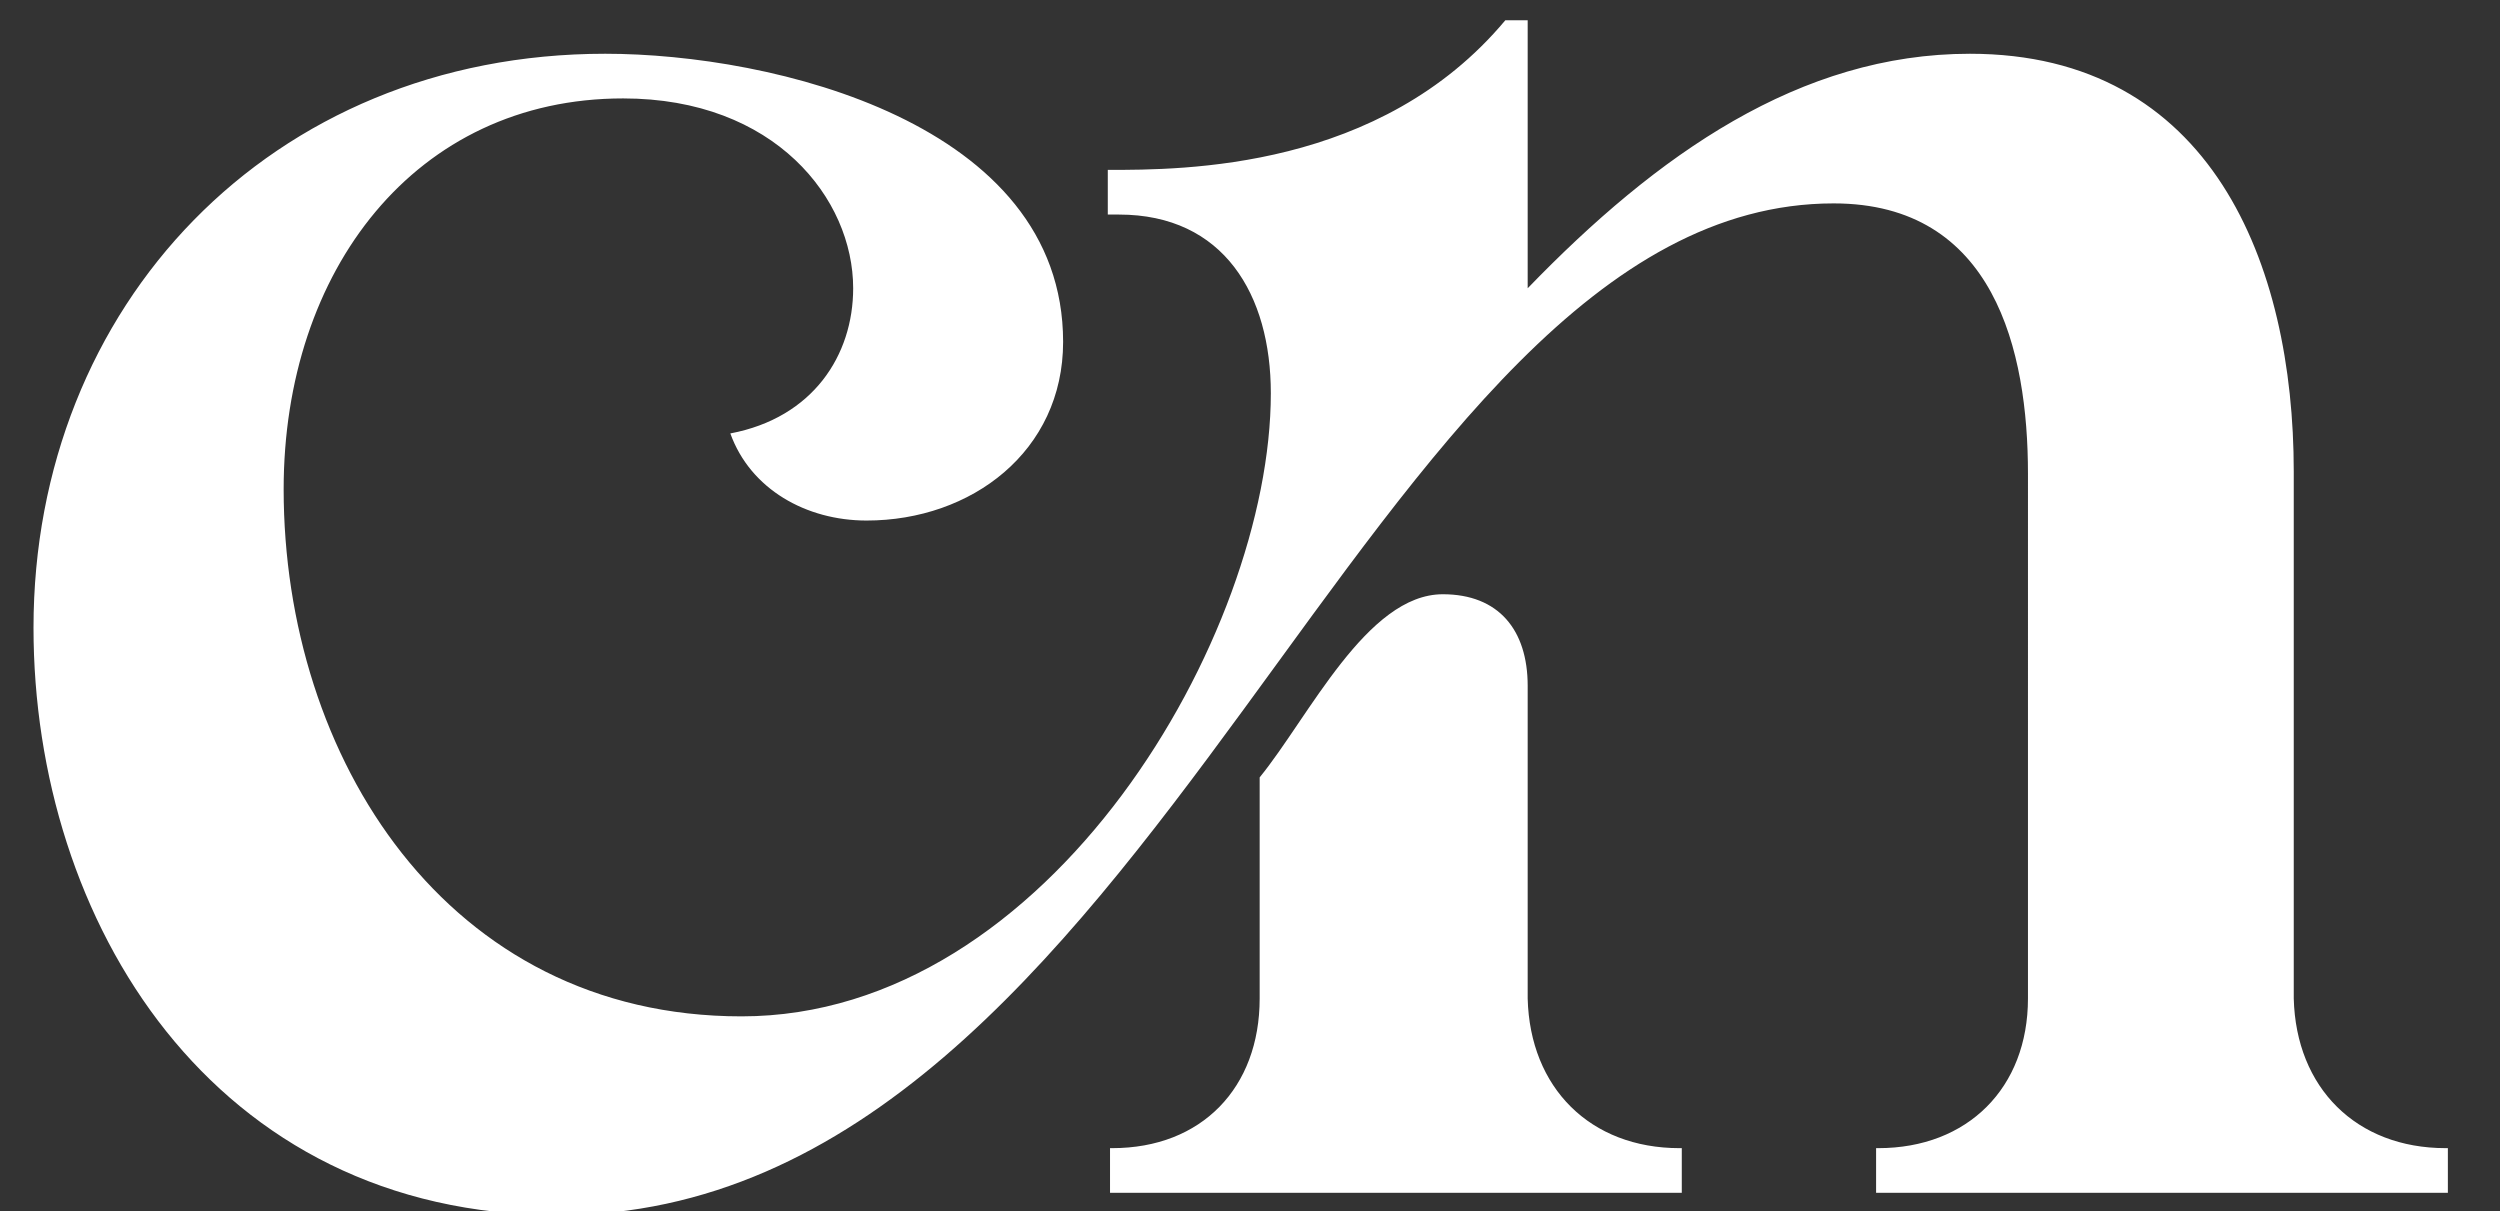 <?xml version="1.0" encoding="UTF-8"?>
<svg xmlns="http://www.w3.org/2000/svg" width="1265" height="613" viewBox="0 0 1265 613">
  <rect x="0" y="0" width="1265" height="613" fill="#333333" stroke="none"/>
  <defs>
    <style>
      .cls-1 {
        fill: #fff;
        fill-rule: evenodd;
      }
    </style>
  </defs>
  <path id="cn" class="cls-1" d="M643.041,198.98c0,122.054-111.882,315.3-267.84,315.3-149.176,0-231.675-131.094-231.675-266.709C143.526,136.823,210.2,49.8,315.305,49.8c76.848,0,116.4,50.855,116.4,96.06,0,33.9-20.343,65.548-62.157,73.458,10.171,28.254,38.424,44.075,68.937,44.075,53.116,0,99.451-35.034,99.451-90.41C537.939,62.235,391.023,27.2,306.264,27.2c-169.519,0-289.312,127.7-289.312,290.442,0,148.047,90.41,297.223,265.579,297.223,302.874,0,406.845-511.946,645.3-511.946,81.368,0,98.318,74.588,98.318,136.745V505.244c0,45.2-30.51,75.718-75.715,75.718h-1.13v22.6H1238.62v-22.6h-1.13c-45.21,0-75.72-30.513-76.85-75.718V238.535c0-105.1-41.82-211.334-163.87-211.334-85.889,0-158.217,50.856-223.765,118.663V10.249H761.7C698.417,85.968,598.966,85.968,560.542,85.968v22.6h5.65C619.308,108.57,643.041,149.255,643.041,198.98ZM561.672,603.565H850.984v-22.6h-1.13c-45.205,0-75.719-30.513-76.849-75.718V347.027c0-28.254-14.691-46.336-42.944-46.336-38.425,0-67.808,62.157-92.671,92.671V505.244c0,45.2-29.383,75.718-74.588,75.718h-1.13v22.6Z"></path>
</svg>
